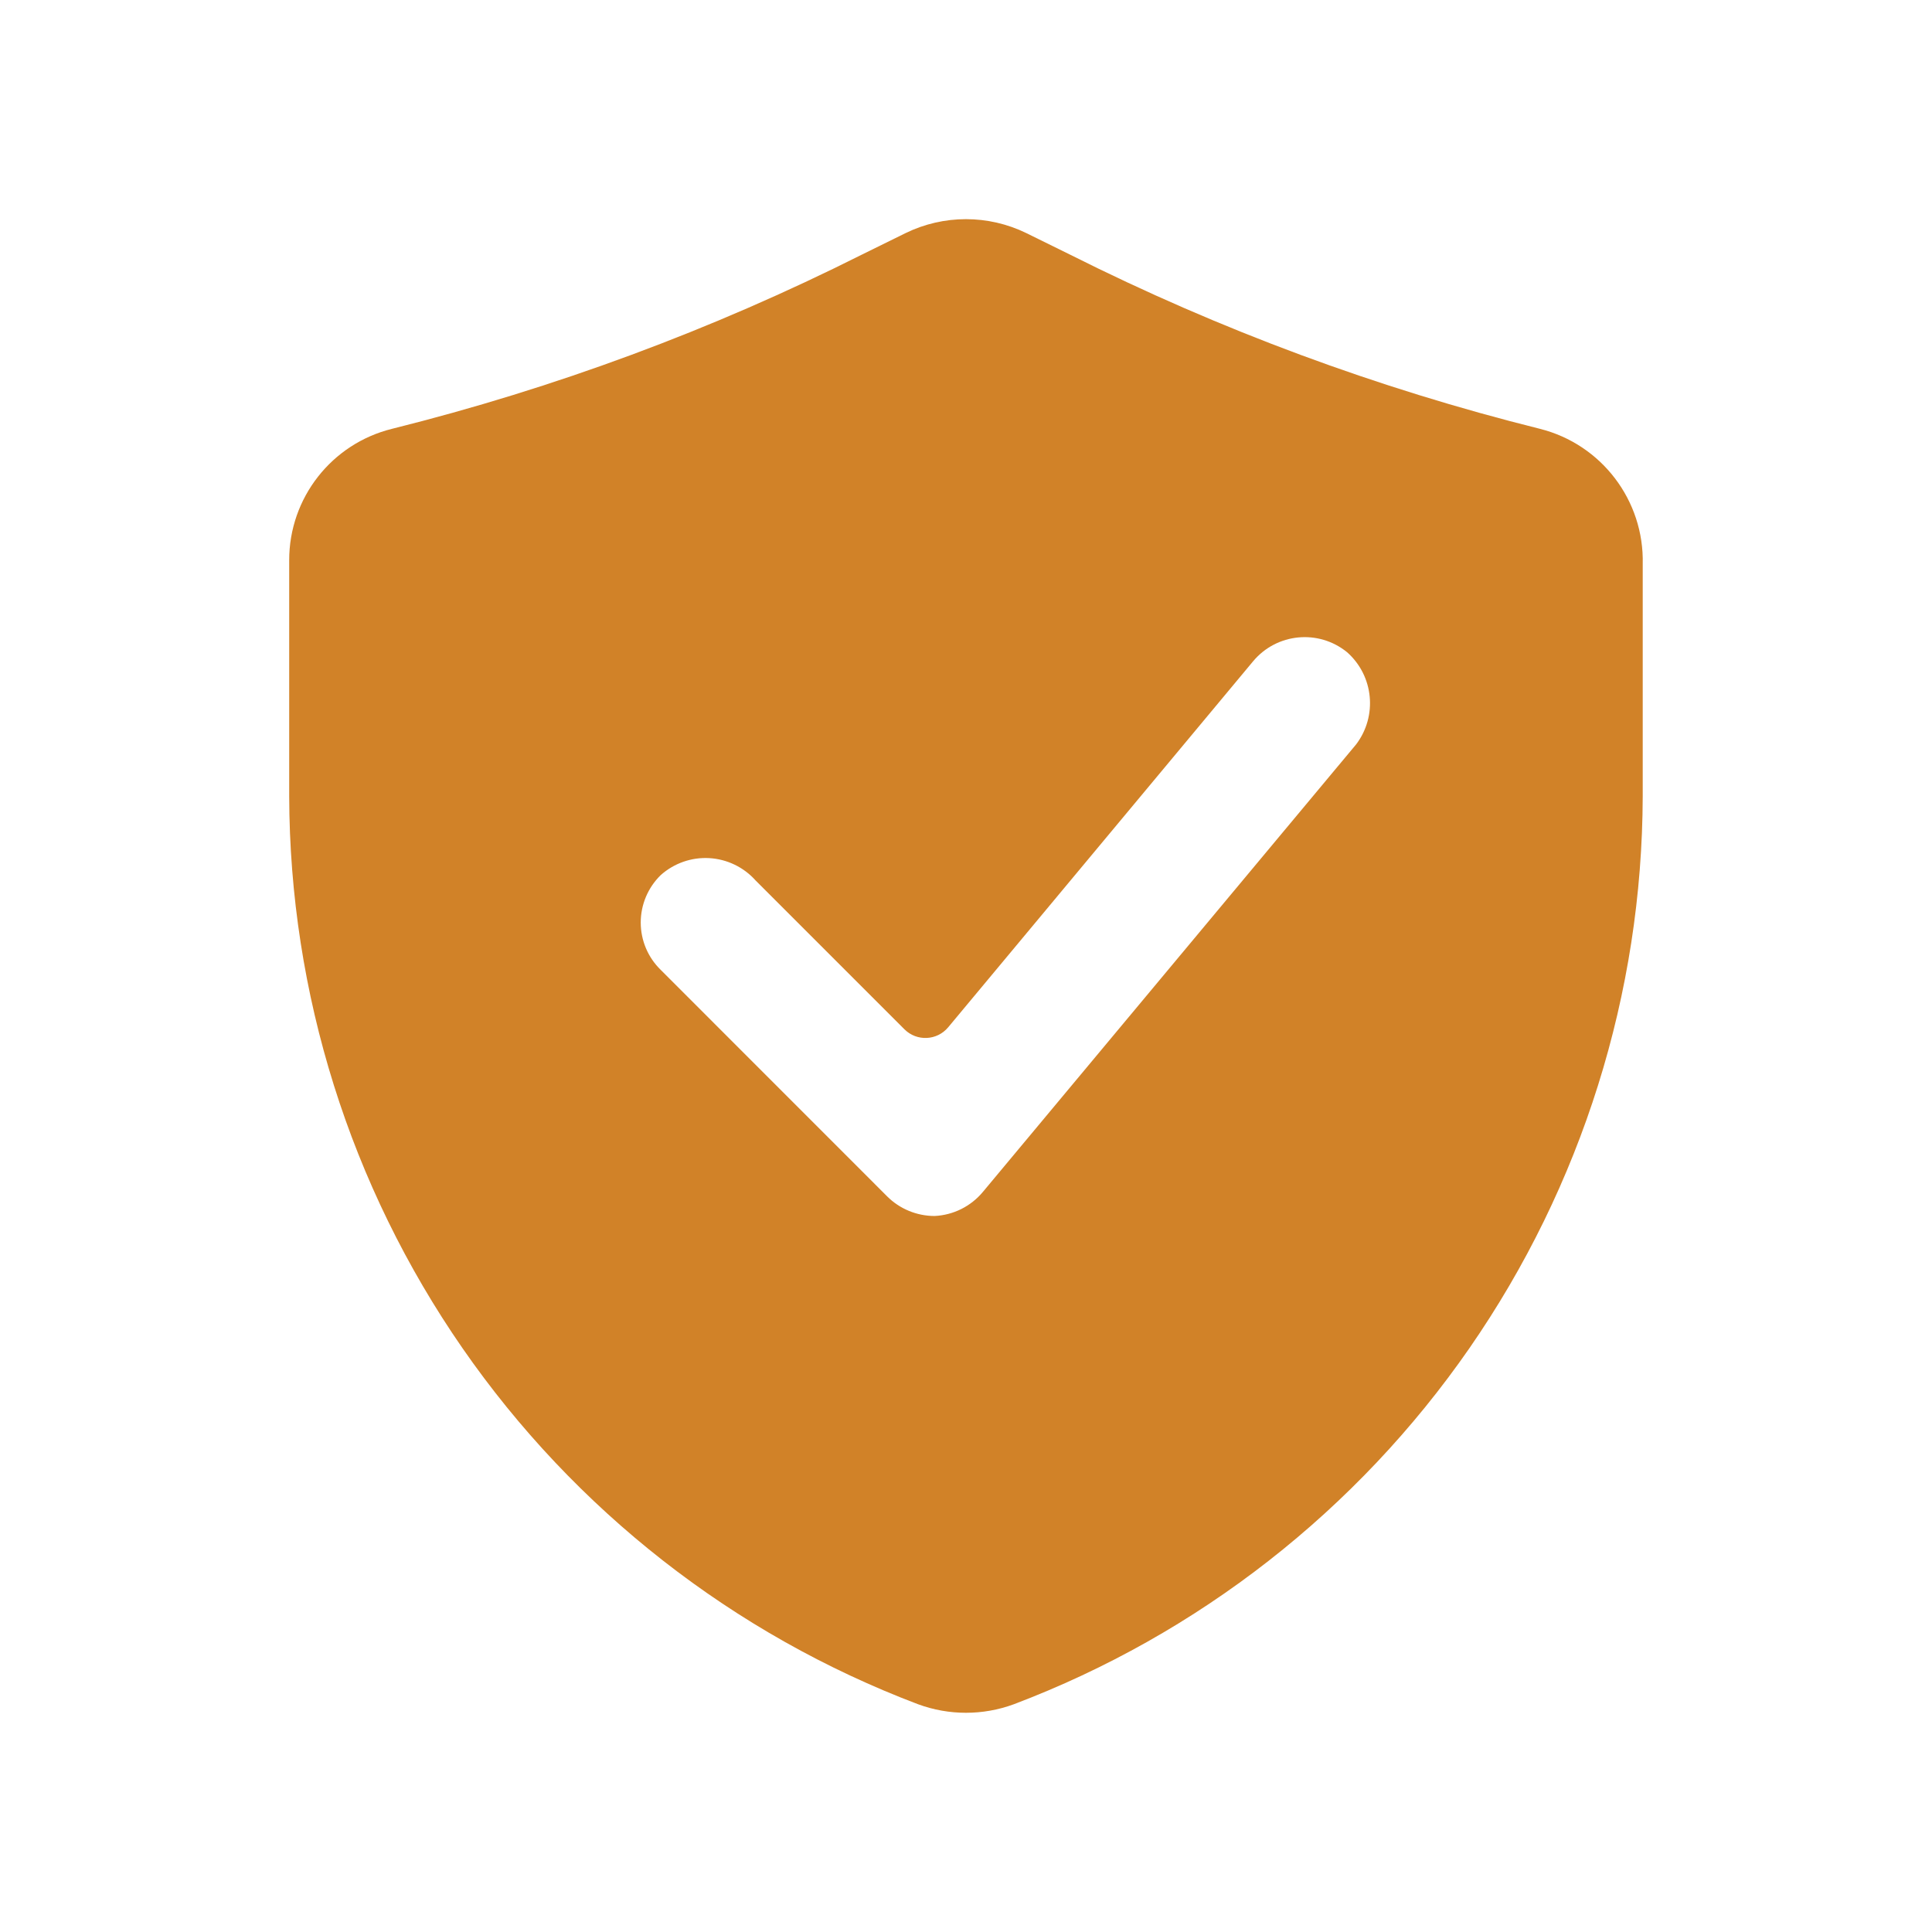 <svg viewBox="0 0 512 512" xmlns="http://www.w3.org/2000/svg" data-name="Layer 1" id="Layer_1">
  <defs>
    <style>
      .cls-1 {
        fill: #d18228;
      }
    </style>
  </defs>
  <path d="M408.09,113.64c-43.05-10.74-84.78-26.21-124.43-46.12l-11.68-5.75c-10.09-4.92-21.89-4.92-31.98,0l-11.68,5.75c-39.64,19.91-81.38,35.38-124.43,46.12-16.01,3.96-27.27,18.33-27.25,34.84v62.51c.13,52.27,16.14,103.27,45.89,146.24,29.77,42.97,71.87,75.89,120.76,94.41,8.21,3.02,17.2,3.02,25.4,0,48.89-18.52,90.99-51.44,120.76-94.41,29.75-42.97,45.76-93.97,45.89-146.24v-61.49c.42-16.85-10.9-31.75-27.25-35.86h0ZM359.38,197.28l-98.89,118.57c-3.2,3.85-7.83,6.16-12.81,6.4-4.71,0-9.25-1.87-12.58-5.2l-59.99-60.01c-3.4-3.31-5.31-7.83-5.31-12.56s1.91-9.27,5.31-12.58c3.51-3.13,8.14-4.76,12.85-4.49s9.14,2.4,12.27,5.91l39.45,39.45c3.27,3.27,8.64,3.03,11.6-.53l80.82-97.01c6.25-7.47,17.34-8.54,24.9-2.38,7.07,6.27,8.09,16.92,2.38,24.43h0Z" class="cls-1"></path>
</svg>